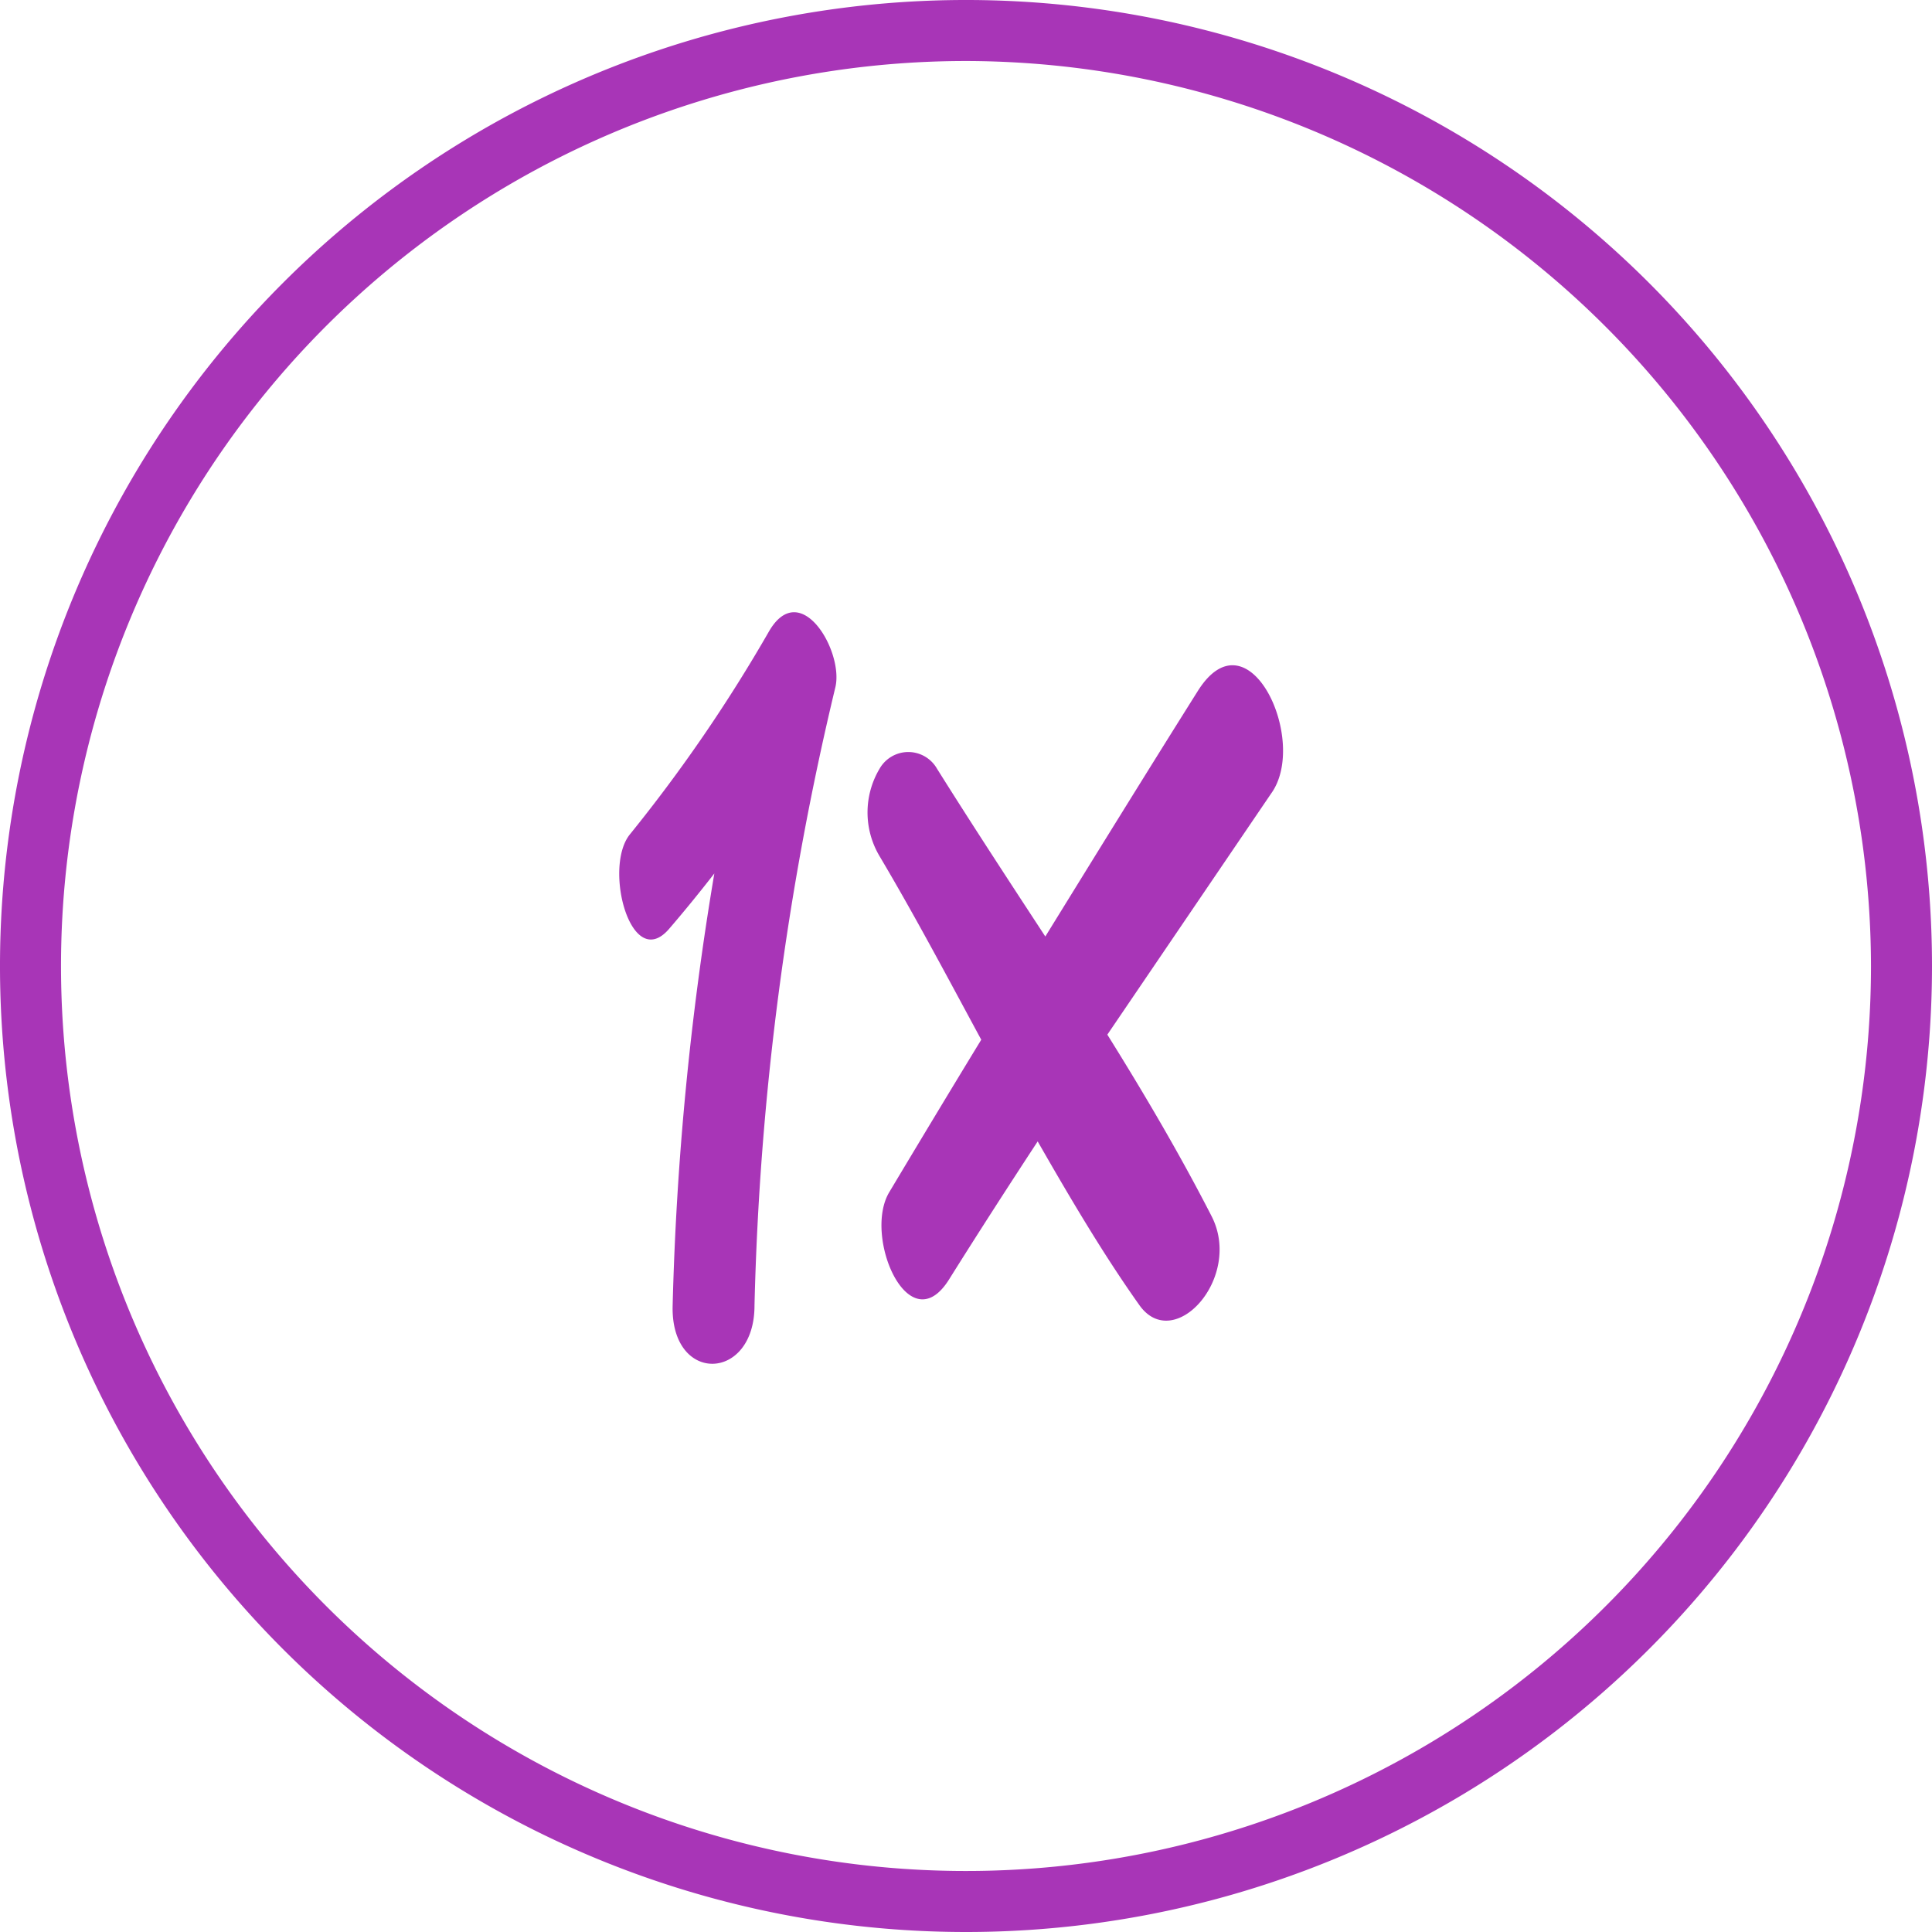 <svg xmlns="http://www.w3.org/2000/svg" viewBox="0 0 38 38">
  <defs>
    <style>
      .cls-1 {
        fill: none;
      }

      .cls-2 {
        fill: #a835b7;
      }

      .cls-3 {
        isolation: isolate;
      }
    </style>
  </defs>
  <g id="Livello_2" data-name="Livello 2">
    <g id="Livello_1-2" data-name="Livello 1">
      <g id="Raggruppa_448" data-name="Raggruppa 448">
        <g id="Ellisse_3" data-name="Ellisse 3">
          <circle class="cls-1" cx="19" cy="19" r="19"/>
          <path class="cls-2" d="M19,38A19,19,0,1,1,38,19,19,19,0,0,1,19,38ZM19,1.2A17.8,17.8,0,1,0,36.8,19,17.83,17.83,0,0,0,19,1.2Z"/>
        </g>
        <g id="_1x" data-name=" 1x" class="cls-3">
          <g class="cls-3">
            <path class="cls-2" d="M16.43,13.52a57.9,57.9,0,0,0-1.59,12.16c0,1.5-1.65,1.55-1.61,0a60.26,60.26,0,0,1,.82-8.5c-.28.36-.58.73-.89,1.09-.75.87-1.3-1.21-.77-1.86a30.42,30.42,0,0,0,2.74-4C15.75,11.36,16.6,12.82,16.43,13.52Z"/>
            <path class="cls-2" d="M25,15.61l-3.22,4.74c.73,1.17,1.43,2.36,2.05,3.57s-.74,2.71-1.42,1.75h0c-.71-1-1.37-2.12-2-3.22-.59.9-1.17,1.8-1.74,2.71-.79,1.27-1.7-.84-1.18-1.71s1.2-2,1.81-3c-.66-1.22-1.3-2.43-2-3.61a1.68,1.68,0,0,1,0-1.72.65.65,0,0,1,1.13,0c.69,1.1,1.41,2.2,2.13,3.3,1-1.62,2-3.24,3-4.83S25.75,14.58,25,15.61Z"/>
          </g>
        </g>
      </g>
    </g>
  </g>
</svg>
